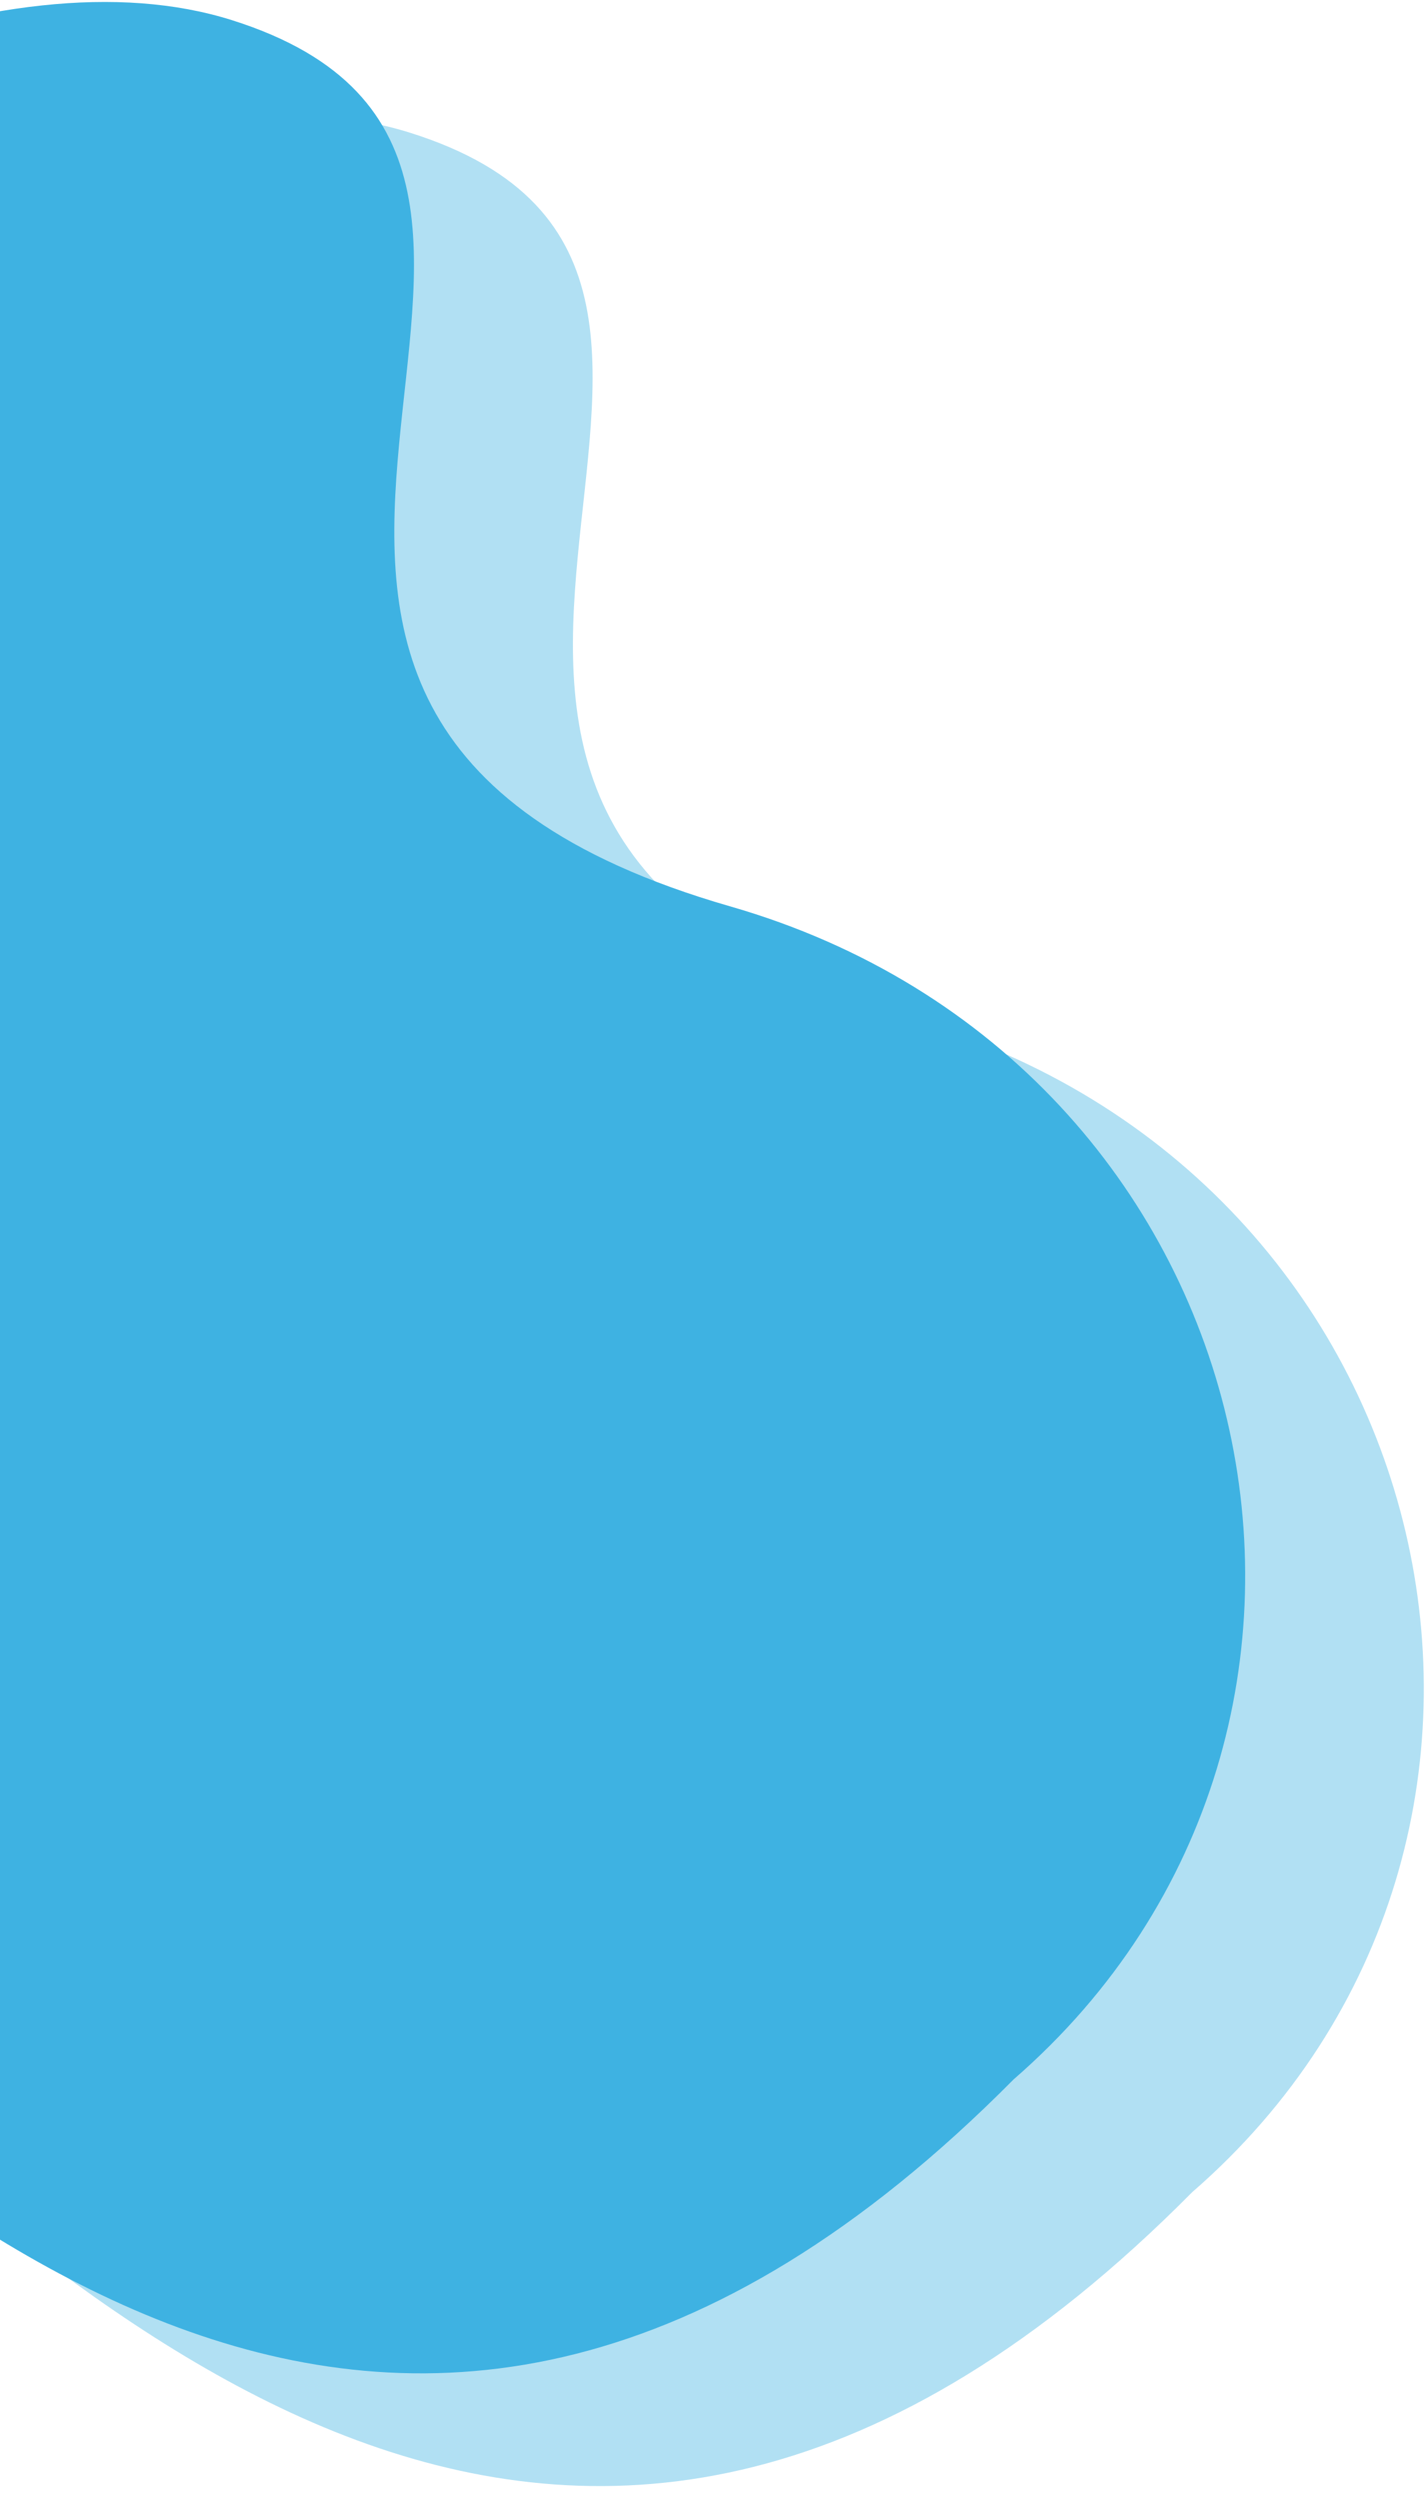 <svg width="84" height="147" viewBox="0 0 84 147" fill="none" xmlns="http://www.w3.org/2000/svg">
<path opacity="0.4" d="M70.128 128.901C33.909 165.434 5.034 135.118 -13.739 119.266C-32.52 109.153 -66.768 100.821 -61.928 71.859C-57.087 42.896 -2.647 -0.658 24.168 7.82C50.982 16.298 13.758 48.496 53.466 59.926C85.233 69.07 94.037 108.136 70.128 128.901Z" fill="#3EB2E2"/>
<path d="M59.621 122.272C23.401 158.805 -5.473 128.49 -24.246 112.637C-43.028 102.524 -77.276 94.192 -72.435 65.23C-67.595 36.267 -13.154 -7.287 13.66 1.191C40.475 9.669 3.251 41.867 42.959 53.297C74.725 62.441 83.529 101.507 59.621 122.272Z" fill="#3EB2E2"/>
</svg>
